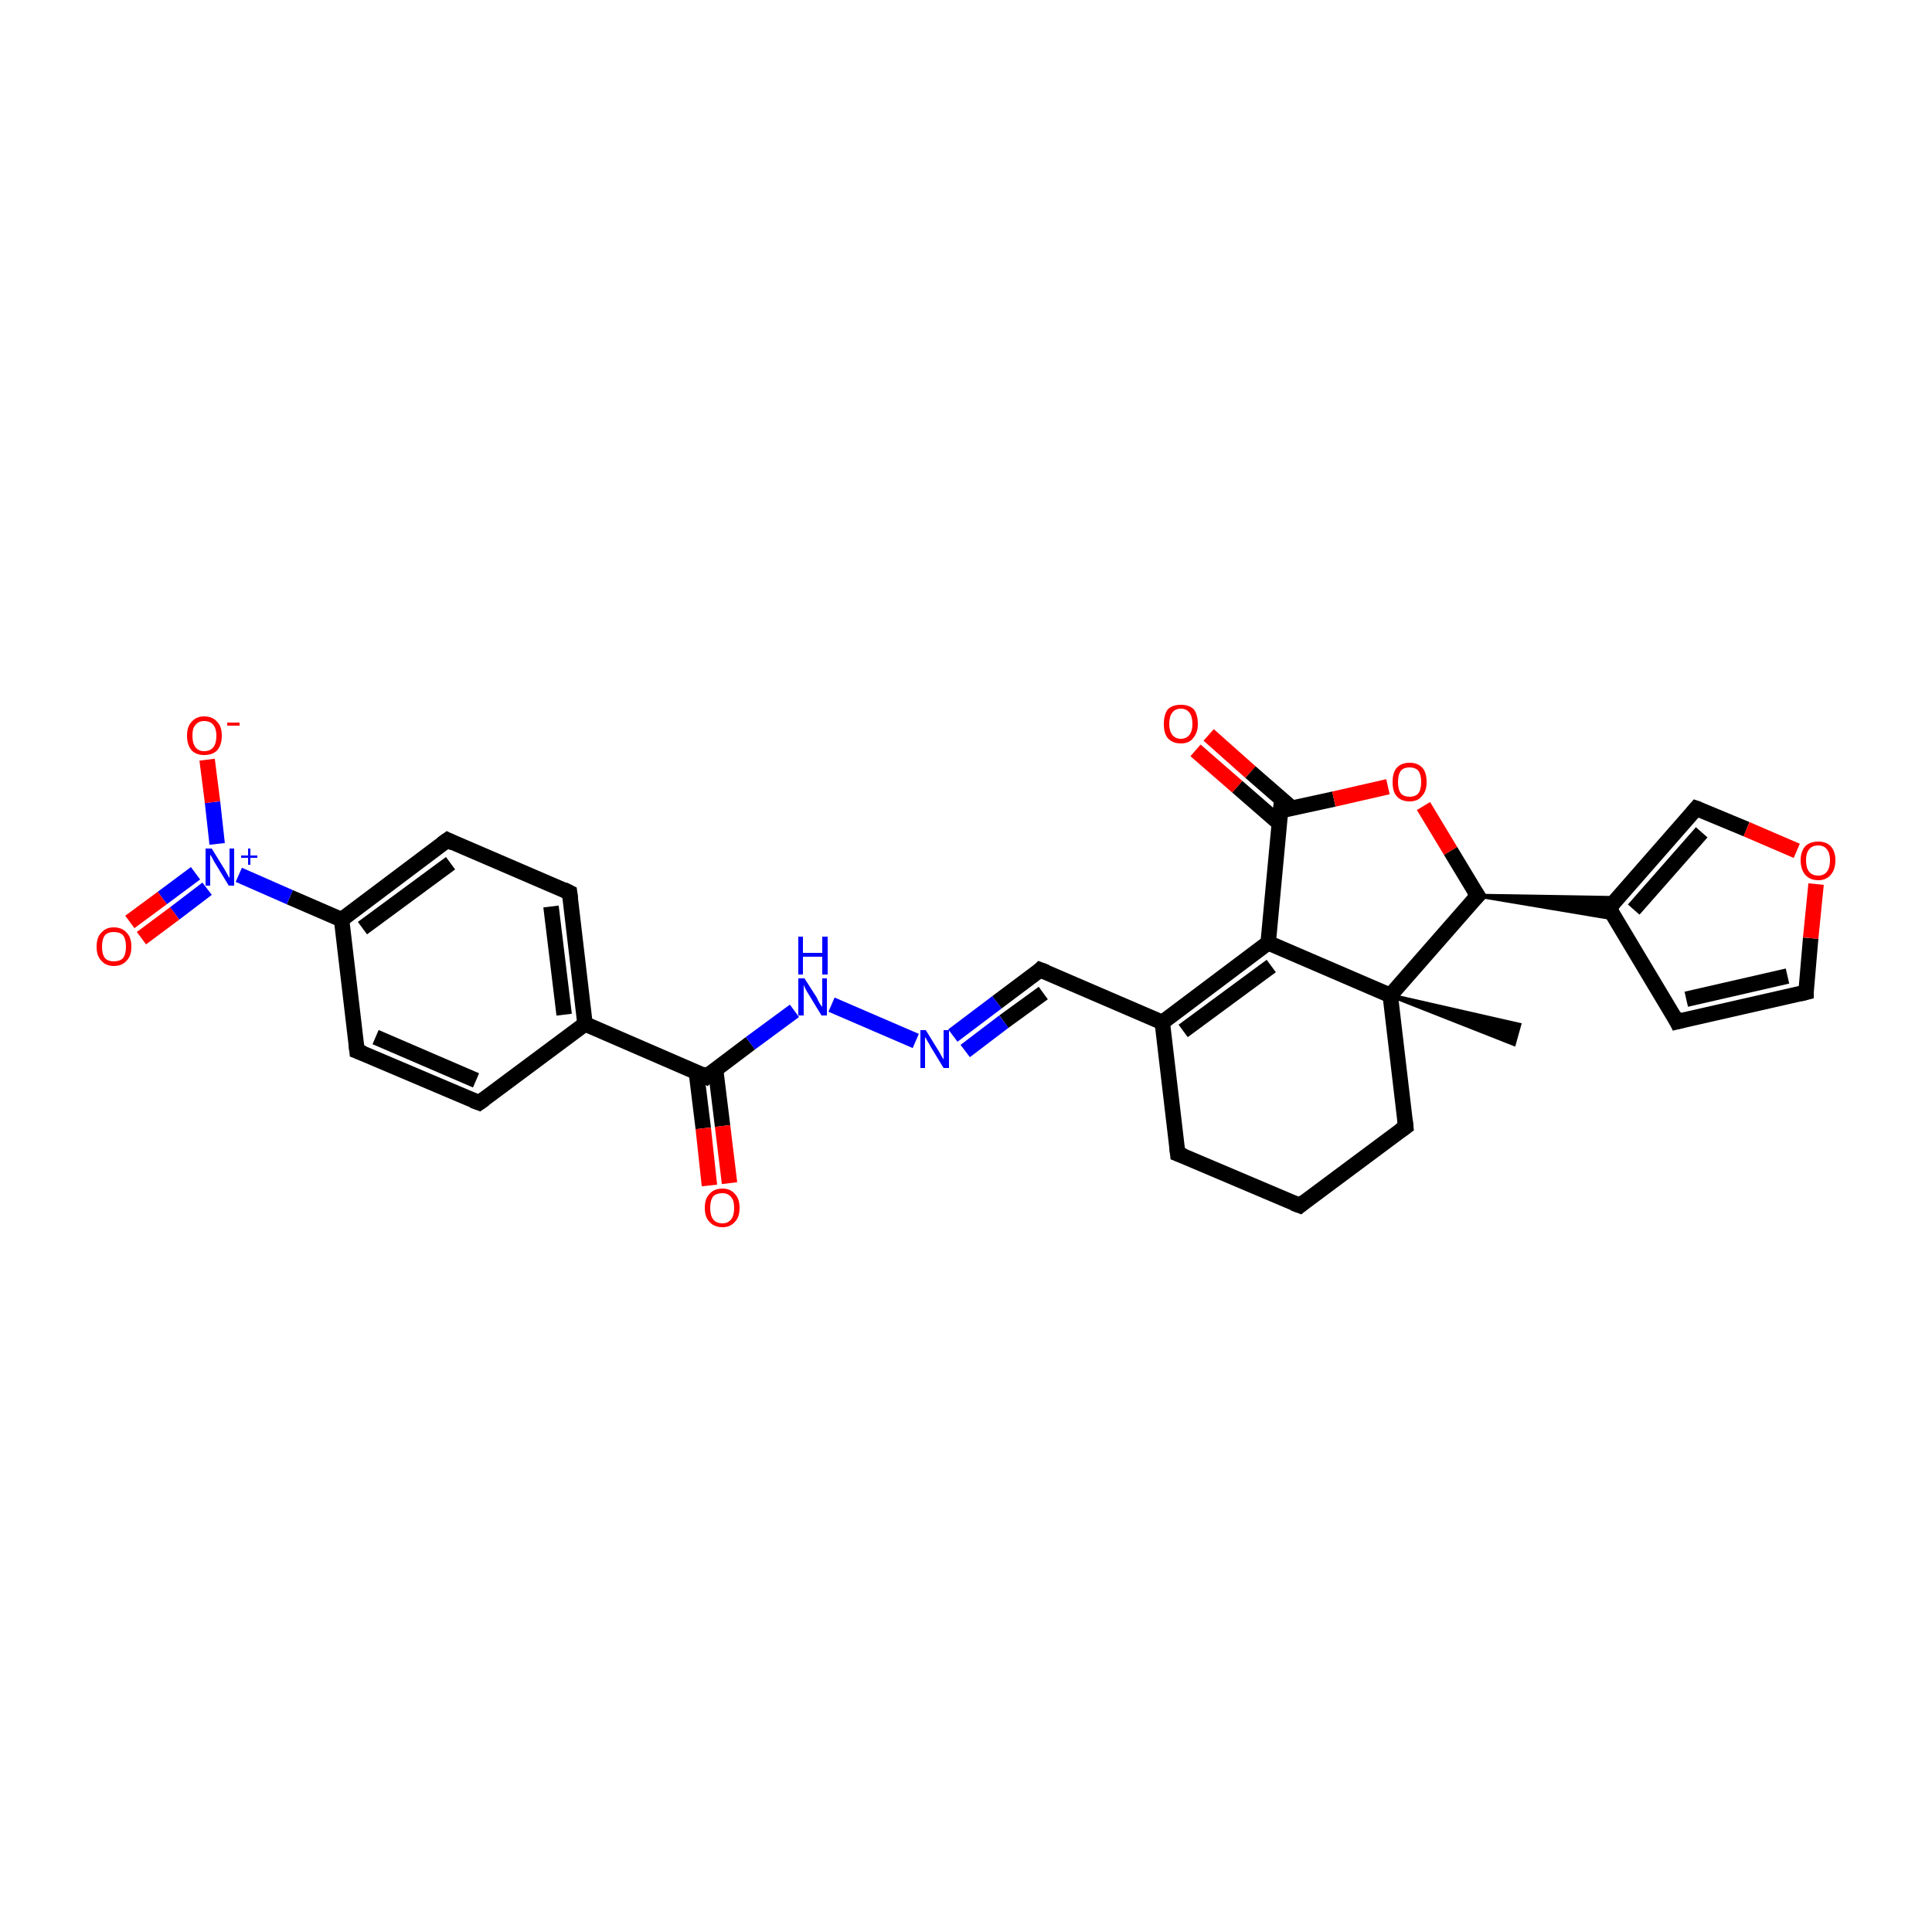 <?xml version='1.0' encoding='iso-8859-1'?>
<svg version='1.1' baseProfile='full'
              xmlns='http://www.w3.org/2000/svg'
                      xmlns:rdkit='http://www.rdkit.org/xml'
                      xmlns:xlink='http://www.w3.org/1999/xlink'
                  xml:space='preserve'
width='250px' height='250px' viewBox='0 0 250 250'>
<!-- END OF HEADER -->
<rect style='opacity:1.0;fill:#FFFFFF;stroke:none' width='250.0' height='250.0' x='0.0' y='0.0'> </rect>
<path class='bond-0 atom-20 atom-0' d='M 179.9,128.8 L 196.6,132.6 L 195.9,135.1 Z' style='fill:#000000;fill-rule:evenodd;fill-opacity:1;stroke:#000000;stroke-width:0.5px;stroke-linecap:butt;stroke-linejoin:miter;stroke-opacity:1;' />
<path class='bond-1 atom-1 atom-2' d='M 168.2,156.0 L 152.4,149.3' style='fill:none;fill-rule:evenodd;stroke:#000000;stroke-width:2.0px;stroke-linecap:butt;stroke-linejoin:miter;stroke-opacity:1' />
<path class='bond-2 atom-1 atom-8' d='M 168.2,156.0 L 181.9,145.8' style='fill:none;fill-rule:evenodd;stroke:#000000;stroke-width:2.0px;stroke-linecap:butt;stroke-linejoin:miter;stroke-opacity:1' />
<path class='bond-3 atom-2 atom-13' d='M 152.4,149.3 L 150.4,132.3' style='fill:none;fill-rule:evenodd;stroke:#000000;stroke-width:2.0px;stroke-linecap:butt;stroke-linejoin:miter;stroke-opacity:1' />
<path class='bond-4 atom-3 atom-5' d='M 62.0,142.7 L 46.2,136.0' style='fill:none;fill-rule:evenodd;stroke:#000000;stroke-width:2.0px;stroke-linecap:butt;stroke-linejoin:miter;stroke-opacity:1' />
<path class='bond-4 atom-3 atom-5' d='M 61.6,139.8 L 48.6,134.2' style='fill:none;fill-rule:evenodd;stroke:#000000;stroke-width:2.0px;stroke-linecap:butt;stroke-linejoin:miter;stroke-opacity:1' />
<path class='bond-5 atom-3 atom-12' d='M 62.0,142.7 L 75.7,132.5' style='fill:none;fill-rule:evenodd;stroke:#000000;stroke-width:2.0px;stroke-linecap:butt;stroke-linejoin:miter;stroke-opacity:1' />
<path class='bond-6 atom-4 atom-6' d='M 73.7,115.5 L 57.9,108.7' style='fill:none;fill-rule:evenodd;stroke:#000000;stroke-width:2.0px;stroke-linecap:butt;stroke-linejoin:miter;stroke-opacity:1' />
<path class='bond-7 atom-4 atom-12' d='M 73.7,115.5 L 75.7,132.5' style='fill:none;fill-rule:evenodd;stroke:#000000;stroke-width:2.0px;stroke-linecap:butt;stroke-linejoin:miter;stroke-opacity:1' />
<path class='bond-7 atom-4 atom-12' d='M 71.3,117.3 L 73.0,131.3' style='fill:none;fill-rule:evenodd;stroke:#000000;stroke-width:2.0px;stroke-linecap:butt;stroke-linejoin:miter;stroke-opacity:1' />
<path class='bond-8 atom-5 atom-15' d='M 46.2,136.0 L 44.2,119.0' style='fill:none;fill-rule:evenodd;stroke:#000000;stroke-width:2.0px;stroke-linecap:butt;stroke-linejoin:miter;stroke-opacity:1' />
<path class='bond-9 atom-6 atom-15' d='M 57.9,108.7 L 44.2,119.0' style='fill:none;fill-rule:evenodd;stroke:#000000;stroke-width:2.0px;stroke-linecap:butt;stroke-linejoin:miter;stroke-opacity:1' />
<path class='bond-9 atom-6 atom-15' d='M 58.3,111.7 L 46.9,120.1' style='fill:none;fill-rule:evenodd;stroke:#000000;stroke-width:2.0px;stroke-linecap:butt;stroke-linejoin:miter;stroke-opacity:1' />
<path class='bond-10 atom-7 atom-9' d='M 217.0,132.2 L 233.7,128.4' style='fill:none;fill-rule:evenodd;stroke:#000000;stroke-width:2.0px;stroke-linecap:butt;stroke-linejoin:miter;stroke-opacity:1' />
<path class='bond-10 atom-7 atom-9' d='M 218.2,129.3 L 231.3,126.3' style='fill:none;fill-rule:evenodd;stroke:#000000;stroke-width:2.0px;stroke-linecap:butt;stroke-linejoin:miter;stroke-opacity:1' />
<path class='bond-11 atom-7 atom-14' d='M 217.0,132.2 L 208.2,117.5' style='fill:none;fill-rule:evenodd;stroke:#000000;stroke-width:2.0px;stroke-linecap:butt;stroke-linejoin:miter;stroke-opacity:1' />
<path class='bond-12 atom-8 atom-20' d='M 181.9,145.8 L 179.9,128.8' style='fill:none;fill-rule:evenodd;stroke:#000000;stroke-width:2.0px;stroke-linecap:butt;stroke-linejoin:miter;stroke-opacity:1' />
<path class='bond-13 atom-9 atom-28' d='M 233.7,128.4 L 234.3,121.4' style='fill:none;fill-rule:evenodd;stroke:#000000;stroke-width:2.0px;stroke-linecap:butt;stroke-linejoin:miter;stroke-opacity:1' />
<path class='bond-13 atom-9 atom-28' d='M 234.3,121.4 L 235.0,114.4' style='fill:none;fill-rule:evenodd;stroke:#FF0000;stroke-width:2.0px;stroke-linecap:butt;stroke-linejoin:miter;stroke-opacity:1' />
<path class='bond-14 atom-10 atom-13' d='M 134.6,125.5 L 150.4,132.3' style='fill:none;fill-rule:evenodd;stroke:#000000;stroke-width:2.0px;stroke-linecap:butt;stroke-linejoin:miter;stroke-opacity:1' />
<path class='bond-15 atom-10 atom-21' d='M 134.6,125.5 L 129.0,129.7' style='fill:none;fill-rule:evenodd;stroke:#000000;stroke-width:2.0px;stroke-linecap:butt;stroke-linejoin:miter;stroke-opacity:1' />
<path class='bond-15 atom-10 atom-21' d='M 129.0,129.7 L 123.3,134.0' style='fill:none;fill-rule:evenodd;stroke:#0000FF;stroke-width:2.0px;stroke-linecap:butt;stroke-linejoin:miter;stroke-opacity:1' />
<path class='bond-15 atom-10 atom-21' d='M 135.0,128.5 L 129.9,132.2' style='fill:none;fill-rule:evenodd;stroke:#000000;stroke-width:2.0px;stroke-linecap:butt;stroke-linejoin:miter;stroke-opacity:1' />
<path class='bond-15 atom-10 atom-21' d='M 129.9,132.2 L 124.9,136.0' style='fill:none;fill-rule:evenodd;stroke:#0000FF;stroke-width:2.0px;stroke-linecap:butt;stroke-linejoin:miter;stroke-opacity:1' />
<path class='bond-16 atom-11 atom-14' d='M 219.5,104.6 L 208.2,117.5' style='fill:none;fill-rule:evenodd;stroke:#000000;stroke-width:2.0px;stroke-linecap:butt;stroke-linejoin:miter;stroke-opacity:1' />
<path class='bond-16 atom-11 atom-14' d='M 220.2,107.7 L 211.4,117.7' style='fill:none;fill-rule:evenodd;stroke:#000000;stroke-width:2.0px;stroke-linecap:butt;stroke-linejoin:miter;stroke-opacity:1' />
<path class='bond-17 atom-11 atom-28' d='M 219.5,104.6 L 226.0,107.3' style='fill:none;fill-rule:evenodd;stroke:#000000;stroke-width:2.0px;stroke-linecap:butt;stroke-linejoin:miter;stroke-opacity:1' />
<path class='bond-17 atom-11 atom-28' d='M 226.0,107.3 L 232.5,110.1' style='fill:none;fill-rule:evenodd;stroke:#FF0000;stroke-width:2.0px;stroke-linecap:butt;stroke-linejoin:miter;stroke-opacity:1' />
<path class='bond-18 atom-12 atom-18' d='M 75.7,132.5 L 91.4,139.3' style='fill:none;fill-rule:evenodd;stroke:#000000;stroke-width:2.0px;stroke-linecap:butt;stroke-linejoin:miter;stroke-opacity:1' />
<path class='bond-19 atom-13 atom-16' d='M 150.4,132.3 L 164.1,122.0' style='fill:none;fill-rule:evenodd;stroke:#000000;stroke-width:2.0px;stroke-linecap:butt;stroke-linejoin:miter;stroke-opacity:1' />
<path class='bond-19 atom-13 atom-16' d='M 153.1,133.4 L 164.5,125.0' style='fill:none;fill-rule:evenodd;stroke:#000000;stroke-width:2.0px;stroke-linecap:butt;stroke-linejoin:miter;stroke-opacity:1' />
<path class='bond-20 atom-17 atom-14' d='M 191.2,115.9 L 209.3,116.2 L 208.2,117.5 Z' style='fill:#000000;fill-rule:evenodd;fill-opacity:1;stroke:#000000;stroke-width:0.5px;stroke-linecap:butt;stroke-linejoin:miter;stroke-opacity:1;' />
<path class='bond-20 atom-17 atom-14' d='M 191.2,115.9 L 208.2,117.5 L 209.1,118.9 Z' style='fill:#000000;fill-rule:evenodd;fill-opacity:1;stroke:#000000;stroke-width:0.5px;stroke-linecap:butt;stroke-linejoin:miter;stroke-opacity:1;' />
<path class='bond-21 atom-15 atom-23' d='M 44.2,119.0 L 37.5,116.1' style='fill:none;fill-rule:evenodd;stroke:#000000;stroke-width:2.0px;stroke-linecap:butt;stroke-linejoin:miter;stroke-opacity:1' />
<path class='bond-21 atom-15 atom-23' d='M 37.5,116.1 L 30.9,113.2' style='fill:none;fill-rule:evenodd;stroke:#0000FF;stroke-width:2.0px;stroke-linecap:butt;stroke-linejoin:miter;stroke-opacity:1' />
<path class='bond-22 atom-16 atom-19' d='M 164.1,122.0 L 165.7,104.9' style='fill:none;fill-rule:evenodd;stroke:#000000;stroke-width:2.0px;stroke-linecap:butt;stroke-linejoin:miter;stroke-opacity:1' />
<path class='bond-23 atom-16 atom-20' d='M 164.1,122.0 L 179.9,128.8' style='fill:none;fill-rule:evenodd;stroke:#000000;stroke-width:2.0px;stroke-linecap:butt;stroke-linejoin:miter;stroke-opacity:1' />
<path class='bond-24 atom-17 atom-20' d='M 191.2,115.9 L 179.9,128.8' style='fill:none;fill-rule:evenodd;stroke:#000000;stroke-width:2.0px;stroke-linecap:butt;stroke-linejoin:miter;stroke-opacity:1' />
<path class='bond-25 atom-17 atom-29' d='M 191.2,115.9 L 187.7,110.1' style='fill:none;fill-rule:evenodd;stroke:#000000;stroke-width:2.0px;stroke-linecap:butt;stroke-linejoin:miter;stroke-opacity:1' />
<path class='bond-25 atom-17 atom-29' d='M 187.7,110.1 L 184.2,104.3' style='fill:none;fill-rule:evenodd;stroke:#FF0000;stroke-width:2.0px;stroke-linecap:butt;stroke-linejoin:miter;stroke-opacity:1' />
<path class='bond-26 atom-18 atom-22' d='M 91.4,139.3 L 97.1,135.0' style='fill:none;fill-rule:evenodd;stroke:#000000;stroke-width:2.0px;stroke-linecap:butt;stroke-linejoin:miter;stroke-opacity:1' />
<path class='bond-26 atom-18 atom-22' d='M 97.1,135.0 L 102.8,130.8' style='fill:none;fill-rule:evenodd;stroke:#0000FF;stroke-width:2.0px;stroke-linecap:butt;stroke-linejoin:miter;stroke-opacity:1' />
<path class='bond-27 atom-18 atom-24' d='M 90.1,138.7 L 91.0,146.0' style='fill:none;fill-rule:evenodd;stroke:#000000;stroke-width:2.0px;stroke-linecap:butt;stroke-linejoin:miter;stroke-opacity:1' />
<path class='bond-27 atom-18 atom-24' d='M 91.0,146.0 L 91.8,153.4' style='fill:none;fill-rule:evenodd;stroke:#FF0000;stroke-width:2.0px;stroke-linecap:butt;stroke-linejoin:miter;stroke-opacity:1' />
<path class='bond-27 atom-18 atom-24' d='M 92.6,138.4 L 93.5,145.7' style='fill:none;fill-rule:evenodd;stroke:#000000;stroke-width:2.0px;stroke-linecap:butt;stroke-linejoin:miter;stroke-opacity:1' />
<path class='bond-27 atom-18 atom-24' d='M 93.5,145.7 L 94.4,153.1' style='fill:none;fill-rule:evenodd;stroke:#FF0000;stroke-width:2.0px;stroke-linecap:butt;stroke-linejoin:miter;stroke-opacity:1' />
<path class='bond-28 atom-19 atom-25' d='M 167.2,104.6 L 161.8,99.9' style='fill:none;fill-rule:evenodd;stroke:#000000;stroke-width:2.0px;stroke-linecap:butt;stroke-linejoin:miter;stroke-opacity:1' />
<path class='bond-28 atom-19 atom-25' d='M 161.8,99.9 L 156.4,95.1' style='fill:none;fill-rule:evenodd;stroke:#FF0000;stroke-width:2.0px;stroke-linecap:butt;stroke-linejoin:miter;stroke-opacity:1' />
<path class='bond-28 atom-19 atom-25' d='M 165.5,106.5 L 160.1,101.8' style='fill:none;fill-rule:evenodd;stroke:#000000;stroke-width:2.0px;stroke-linecap:butt;stroke-linejoin:miter;stroke-opacity:1' />
<path class='bond-28 atom-19 atom-25' d='M 160.1,101.8 L 154.7,97.1' style='fill:none;fill-rule:evenodd;stroke:#FF0000;stroke-width:2.0px;stroke-linecap:butt;stroke-linejoin:miter;stroke-opacity:1' />
<path class='bond-29 atom-19 atom-29' d='M 165.7,104.9 L 172.6,103.4' style='fill:none;fill-rule:evenodd;stroke:#000000;stroke-width:2.0px;stroke-linecap:butt;stroke-linejoin:miter;stroke-opacity:1' />
<path class='bond-29 atom-19 atom-29' d='M 172.6,103.4 L 179.6,101.8' style='fill:none;fill-rule:evenodd;stroke:#FF0000;stroke-width:2.0px;stroke-linecap:butt;stroke-linejoin:miter;stroke-opacity:1' />
<path class='bond-30 atom-21 atom-22' d='M 118.5,134.7 L 107.6,130.0' style='fill:none;fill-rule:evenodd;stroke:#0000FF;stroke-width:2.0px;stroke-linecap:butt;stroke-linejoin:miter;stroke-opacity:1' />
<path class='bond-31 atom-23 atom-26' d='M 28.1,109.2 L 27.5,103.8' style='fill:none;fill-rule:evenodd;stroke:#0000FF;stroke-width:2.0px;stroke-linecap:butt;stroke-linejoin:miter;stroke-opacity:1' />
<path class='bond-31 atom-23 atom-26' d='M 27.5,103.8 L 26.8,98.3' style='fill:none;fill-rule:evenodd;stroke:#FF0000;stroke-width:2.0px;stroke-linecap:butt;stroke-linejoin:miter;stroke-opacity:1' />
<path class='bond-32 atom-23 atom-27' d='M 25.3,113.0 L 21.0,116.2' style='fill:none;fill-rule:evenodd;stroke:#0000FF;stroke-width:2.0px;stroke-linecap:butt;stroke-linejoin:miter;stroke-opacity:1' />
<path class='bond-32 atom-23 atom-27' d='M 21.0,116.2 L 16.8,119.3' style='fill:none;fill-rule:evenodd;stroke:#FF0000;stroke-width:2.0px;stroke-linecap:butt;stroke-linejoin:miter;stroke-opacity:1' />
<path class='bond-32 atom-23 atom-27' d='M 26.8,115.0 L 22.6,118.2' style='fill:none;fill-rule:evenodd;stroke:#0000FF;stroke-width:2.0px;stroke-linecap:butt;stroke-linejoin:miter;stroke-opacity:1' />
<path class='bond-32 atom-23 atom-27' d='M 22.6,118.2 L 18.3,121.4' style='fill:none;fill-rule:evenodd;stroke:#FF0000;stroke-width:2.0px;stroke-linecap:butt;stroke-linejoin:miter;stroke-opacity:1' />
<path d='M 167.4,155.7 L 168.2,156.0 L 168.8,155.5' style='fill:none;stroke:#000000;stroke-width:2.0px;stroke-linecap:butt;stroke-linejoin:miter;stroke-opacity:1;' />
<path d='M 153.2,149.6 L 152.4,149.3 L 152.3,148.4' style='fill:none;stroke:#000000;stroke-width:2.0px;stroke-linecap:butt;stroke-linejoin:miter;stroke-opacity:1;' />
<path d='M 61.2,142.4 L 62.0,142.7 L 62.7,142.2' style='fill:none;stroke:#000000;stroke-width:2.0px;stroke-linecap:butt;stroke-linejoin:miter;stroke-opacity:1;' />
<path d='M 72.9,115.1 L 73.7,115.5 L 73.8,116.3' style='fill:none;stroke:#000000;stroke-width:2.0px;stroke-linecap:butt;stroke-linejoin:miter;stroke-opacity:1;' />
<path d='M 47.0,136.3 L 46.2,136.0 L 46.1,135.1' style='fill:none;stroke:#000000;stroke-width:2.0px;stroke-linecap:butt;stroke-linejoin:miter;stroke-opacity:1;' />
<path d='M 58.7,109.1 L 57.9,108.7 L 57.2,109.2' style='fill:none;stroke:#000000;stroke-width:2.0px;stroke-linecap:butt;stroke-linejoin:miter;stroke-opacity:1;' />
<path d='M 217.8,132.0 L 217.0,132.2 L 216.6,131.4' style='fill:none;stroke:#000000;stroke-width:2.0px;stroke-linecap:butt;stroke-linejoin:miter;stroke-opacity:1;' />
<path d='M 181.2,146.3 L 181.9,145.8 L 181.8,144.9' style='fill:none;stroke:#000000;stroke-width:2.0px;stroke-linecap:butt;stroke-linejoin:miter;stroke-opacity:1;' />
<path d='M 232.9,128.6 L 233.7,128.4 L 233.7,128.0' style='fill:none;stroke:#000000;stroke-width:2.0px;stroke-linecap:butt;stroke-linejoin:miter;stroke-opacity:1;' />
<path d='M 135.4,125.8 L 134.6,125.5 L 134.4,125.7' style='fill:none;stroke:#000000;stroke-width:2.0px;stroke-linecap:butt;stroke-linejoin:miter;stroke-opacity:1;' />
<path d='M 219.0,105.2 L 219.5,104.6 L 219.8,104.7' style='fill:none;stroke:#000000;stroke-width:2.0px;stroke-linecap:butt;stroke-linejoin:miter;stroke-opacity:1;' />
<path d='M 208.7,118.2 L 208.2,117.5 L 208.8,116.8' style='fill:none;stroke:#000000;stroke-width:2.0px;stroke-linecap:butt;stroke-linejoin:miter;stroke-opacity:1;' />
<path d='M 190.6,116.5 L 191.2,115.9 L 191.0,115.6' style='fill:none;stroke:#000000;stroke-width:2.0px;stroke-linecap:butt;stroke-linejoin:miter;stroke-opacity:1;' />
<path d='M 90.7,138.9 L 91.4,139.3 L 91.7,139.0' style='fill:none;stroke:#000000;stroke-width:2.0px;stroke-linecap:butt;stroke-linejoin:miter;stroke-opacity:1;' />
<path d='M 165.6,105.8 L 165.7,104.9 L 166.0,104.9' style='fill:none;stroke:#000000;stroke-width:2.0px;stroke-linecap:butt;stroke-linejoin:miter;stroke-opacity:1;' />
<path class='atom-21' d='M 119.8 133.3
L 121.4 135.9
Q 121.6 136.2, 121.8 136.6
Q 122.1 137.1, 122.1 137.1
L 122.1 133.3
L 122.8 133.3
L 122.8 138.2
L 122.1 138.2
L 120.4 135.4
Q 120.2 135.0, 120.0 134.7
Q 119.8 134.3, 119.7 134.2
L 119.7 138.2
L 119.1 138.2
L 119.1 133.3
L 119.8 133.3
' fill='#0000FF'/>
<path class='atom-22' d='M 104.1 126.6
L 105.7 129.1
Q 105.8 129.4, 106.1 129.9
Q 106.4 130.3, 106.4 130.3
L 106.4 126.6
L 107.0 126.6
L 107.0 131.4
L 106.3 131.4
L 104.6 128.6
Q 104.4 128.3, 104.2 127.9
Q 104.0 127.5, 104.0 127.4
L 104.0 131.4
L 103.3 131.4
L 103.3 126.6
L 104.1 126.6
' fill='#0000FF'/>
<path class='atom-22' d='M 103.3 121.2
L 103.9 121.2
L 103.9 123.3
L 106.4 123.3
L 106.4 121.2
L 107.1 121.2
L 107.1 126.1
L 106.4 126.1
L 106.4 123.8
L 103.9 123.8
L 103.9 126.1
L 103.3 126.1
L 103.3 121.2
' fill='#0000FF'/>
<path class='atom-23' d='M 27.4 109.8
L 29.0 112.4
Q 29.1 112.6, 29.4 113.1
Q 29.6 113.5, 29.7 113.6
L 29.7 109.8
L 30.3 109.8
L 30.3 114.6
L 29.6 114.6
L 27.9 111.8
Q 27.7 111.5, 27.5 111.1
Q 27.3 110.7, 27.2 110.6
L 27.2 114.6
L 26.6 114.6
L 26.6 109.8
L 27.4 109.8
' fill='#0000FF'/>
<path class='atom-23' d='M 31.2 110.7
L 32.1 110.7
L 32.1 109.8
L 32.4 109.8
L 32.4 110.7
L 33.3 110.7
L 33.3 111.0
L 32.4 111.0
L 32.4 111.9
L 32.1 111.9
L 32.1 111.0
L 31.2 111.0
L 31.2 110.7
' fill='#0000FF'/>
<path class='atom-24' d='M 91.2 156.3
Q 91.2 155.1, 91.8 154.5
Q 92.4 153.8, 93.5 153.8
Q 94.5 153.8, 95.1 154.5
Q 95.7 155.1, 95.7 156.3
Q 95.7 157.5, 95.1 158.1
Q 94.5 158.8, 93.5 158.8
Q 92.4 158.8, 91.8 158.1
Q 91.2 157.5, 91.2 156.3
M 93.5 158.3
Q 94.2 158.3, 94.6 157.8
Q 95.0 157.3, 95.0 156.3
Q 95.0 155.3, 94.6 154.9
Q 94.2 154.4, 93.5 154.4
Q 92.7 154.4, 92.3 154.8
Q 91.9 155.3, 91.9 156.3
Q 91.9 157.3, 92.3 157.8
Q 92.7 158.3, 93.5 158.3
' fill='#FF0000'/>
<path class='atom-25' d='M 150.6 93.7
Q 150.6 92.5, 151.1 91.8
Q 151.7 91.2, 152.8 91.2
Q 153.9 91.2, 154.5 91.8
Q 155.0 92.5, 155.0 93.7
Q 155.0 94.8, 154.4 95.5
Q 153.9 96.2, 152.8 96.2
Q 151.7 96.2, 151.1 95.5
Q 150.6 94.9, 150.6 93.7
M 152.8 95.6
Q 153.5 95.6, 153.9 95.1
Q 154.3 94.6, 154.3 93.7
Q 154.3 92.7, 153.9 92.2
Q 153.5 91.7, 152.8 91.7
Q 152.1 91.7, 151.7 92.2
Q 151.3 92.7, 151.3 93.7
Q 151.3 94.6, 151.7 95.1
Q 152.1 95.6, 152.8 95.6
' fill='#FF0000'/>
<path class='atom-26' d='M 24.2 95.2
Q 24.2 94.0, 24.8 93.4
Q 25.4 92.7, 26.4 92.7
Q 27.5 92.7, 28.1 93.4
Q 28.7 94.0, 28.7 95.2
Q 28.7 96.4, 28.1 97.1
Q 27.5 97.7, 26.4 97.7
Q 25.4 97.7, 24.8 97.1
Q 24.2 96.4, 24.2 95.2
M 26.4 97.2
Q 27.2 97.2, 27.6 96.7
Q 28.0 96.2, 28.0 95.2
Q 28.0 94.3, 27.6 93.8
Q 27.2 93.3, 26.4 93.3
Q 25.7 93.3, 25.3 93.8
Q 24.9 94.2, 24.9 95.2
Q 24.9 96.2, 25.3 96.7
Q 25.7 97.2, 26.4 97.2
' fill='#FF0000'/>
<path class='atom-26' d='M 29.4 93.5
L 31.0 93.5
L 31.0 93.9
L 29.4 93.9
L 29.4 93.5
' fill='#FF0000'/>
<path class='atom-27' d='M 12.5 122.5
Q 12.5 121.3, 13.1 120.7
Q 13.7 120.0, 14.7 120.0
Q 15.8 120.0, 16.4 120.7
Q 17.0 121.3, 17.0 122.5
Q 17.0 123.7, 16.4 124.3
Q 15.8 125.0, 14.7 125.0
Q 13.7 125.0, 13.1 124.3
Q 12.5 123.7, 12.5 122.5
M 14.7 124.4
Q 15.5 124.4, 15.9 124.0
Q 16.3 123.5, 16.3 122.5
Q 16.3 121.5, 15.9 121.0
Q 15.5 120.6, 14.7 120.6
Q 14.0 120.6, 13.6 121.0
Q 13.2 121.5, 13.2 122.5
Q 13.2 123.5, 13.6 124.0
Q 14.0 124.4, 14.7 124.4
' fill='#FF0000'/>
<path class='atom-28' d='M 233.0 111.3
Q 233.0 110.2, 233.6 109.5
Q 234.2 108.9, 235.3 108.9
Q 236.3 108.9, 236.9 109.5
Q 237.5 110.2, 237.5 111.3
Q 237.5 112.5, 236.9 113.2
Q 236.3 113.9, 235.3 113.9
Q 234.2 113.9, 233.6 113.2
Q 233.0 112.5, 233.0 111.3
M 235.3 113.3
Q 236.0 113.3, 236.4 112.8
Q 236.8 112.3, 236.8 111.3
Q 236.8 110.4, 236.4 109.9
Q 236.0 109.4, 235.3 109.4
Q 234.5 109.4, 234.1 109.9
Q 233.7 110.4, 233.7 111.3
Q 233.7 112.3, 234.1 112.8
Q 234.5 113.3, 235.3 113.3
' fill='#FF0000'/>
<path class='atom-29' d='M 180.2 101.2
Q 180.2 100.0, 180.7 99.4
Q 181.3 98.7, 182.4 98.7
Q 183.5 98.7, 184.1 99.4
Q 184.6 100.0, 184.6 101.2
Q 184.6 102.4, 184.0 103.0
Q 183.5 103.7, 182.4 103.7
Q 181.3 103.7, 180.7 103.0
Q 180.2 102.4, 180.2 101.2
M 182.4 103.1
Q 183.1 103.1, 183.5 102.7
Q 183.9 102.2, 183.9 101.2
Q 183.9 100.2, 183.5 99.7
Q 183.1 99.3, 182.4 99.3
Q 181.7 99.3, 181.3 99.7
Q 180.9 100.2, 180.9 101.2
Q 180.9 102.2, 181.3 102.7
Q 181.7 103.1, 182.4 103.1
' fill='#FF0000'/>
</svg>
